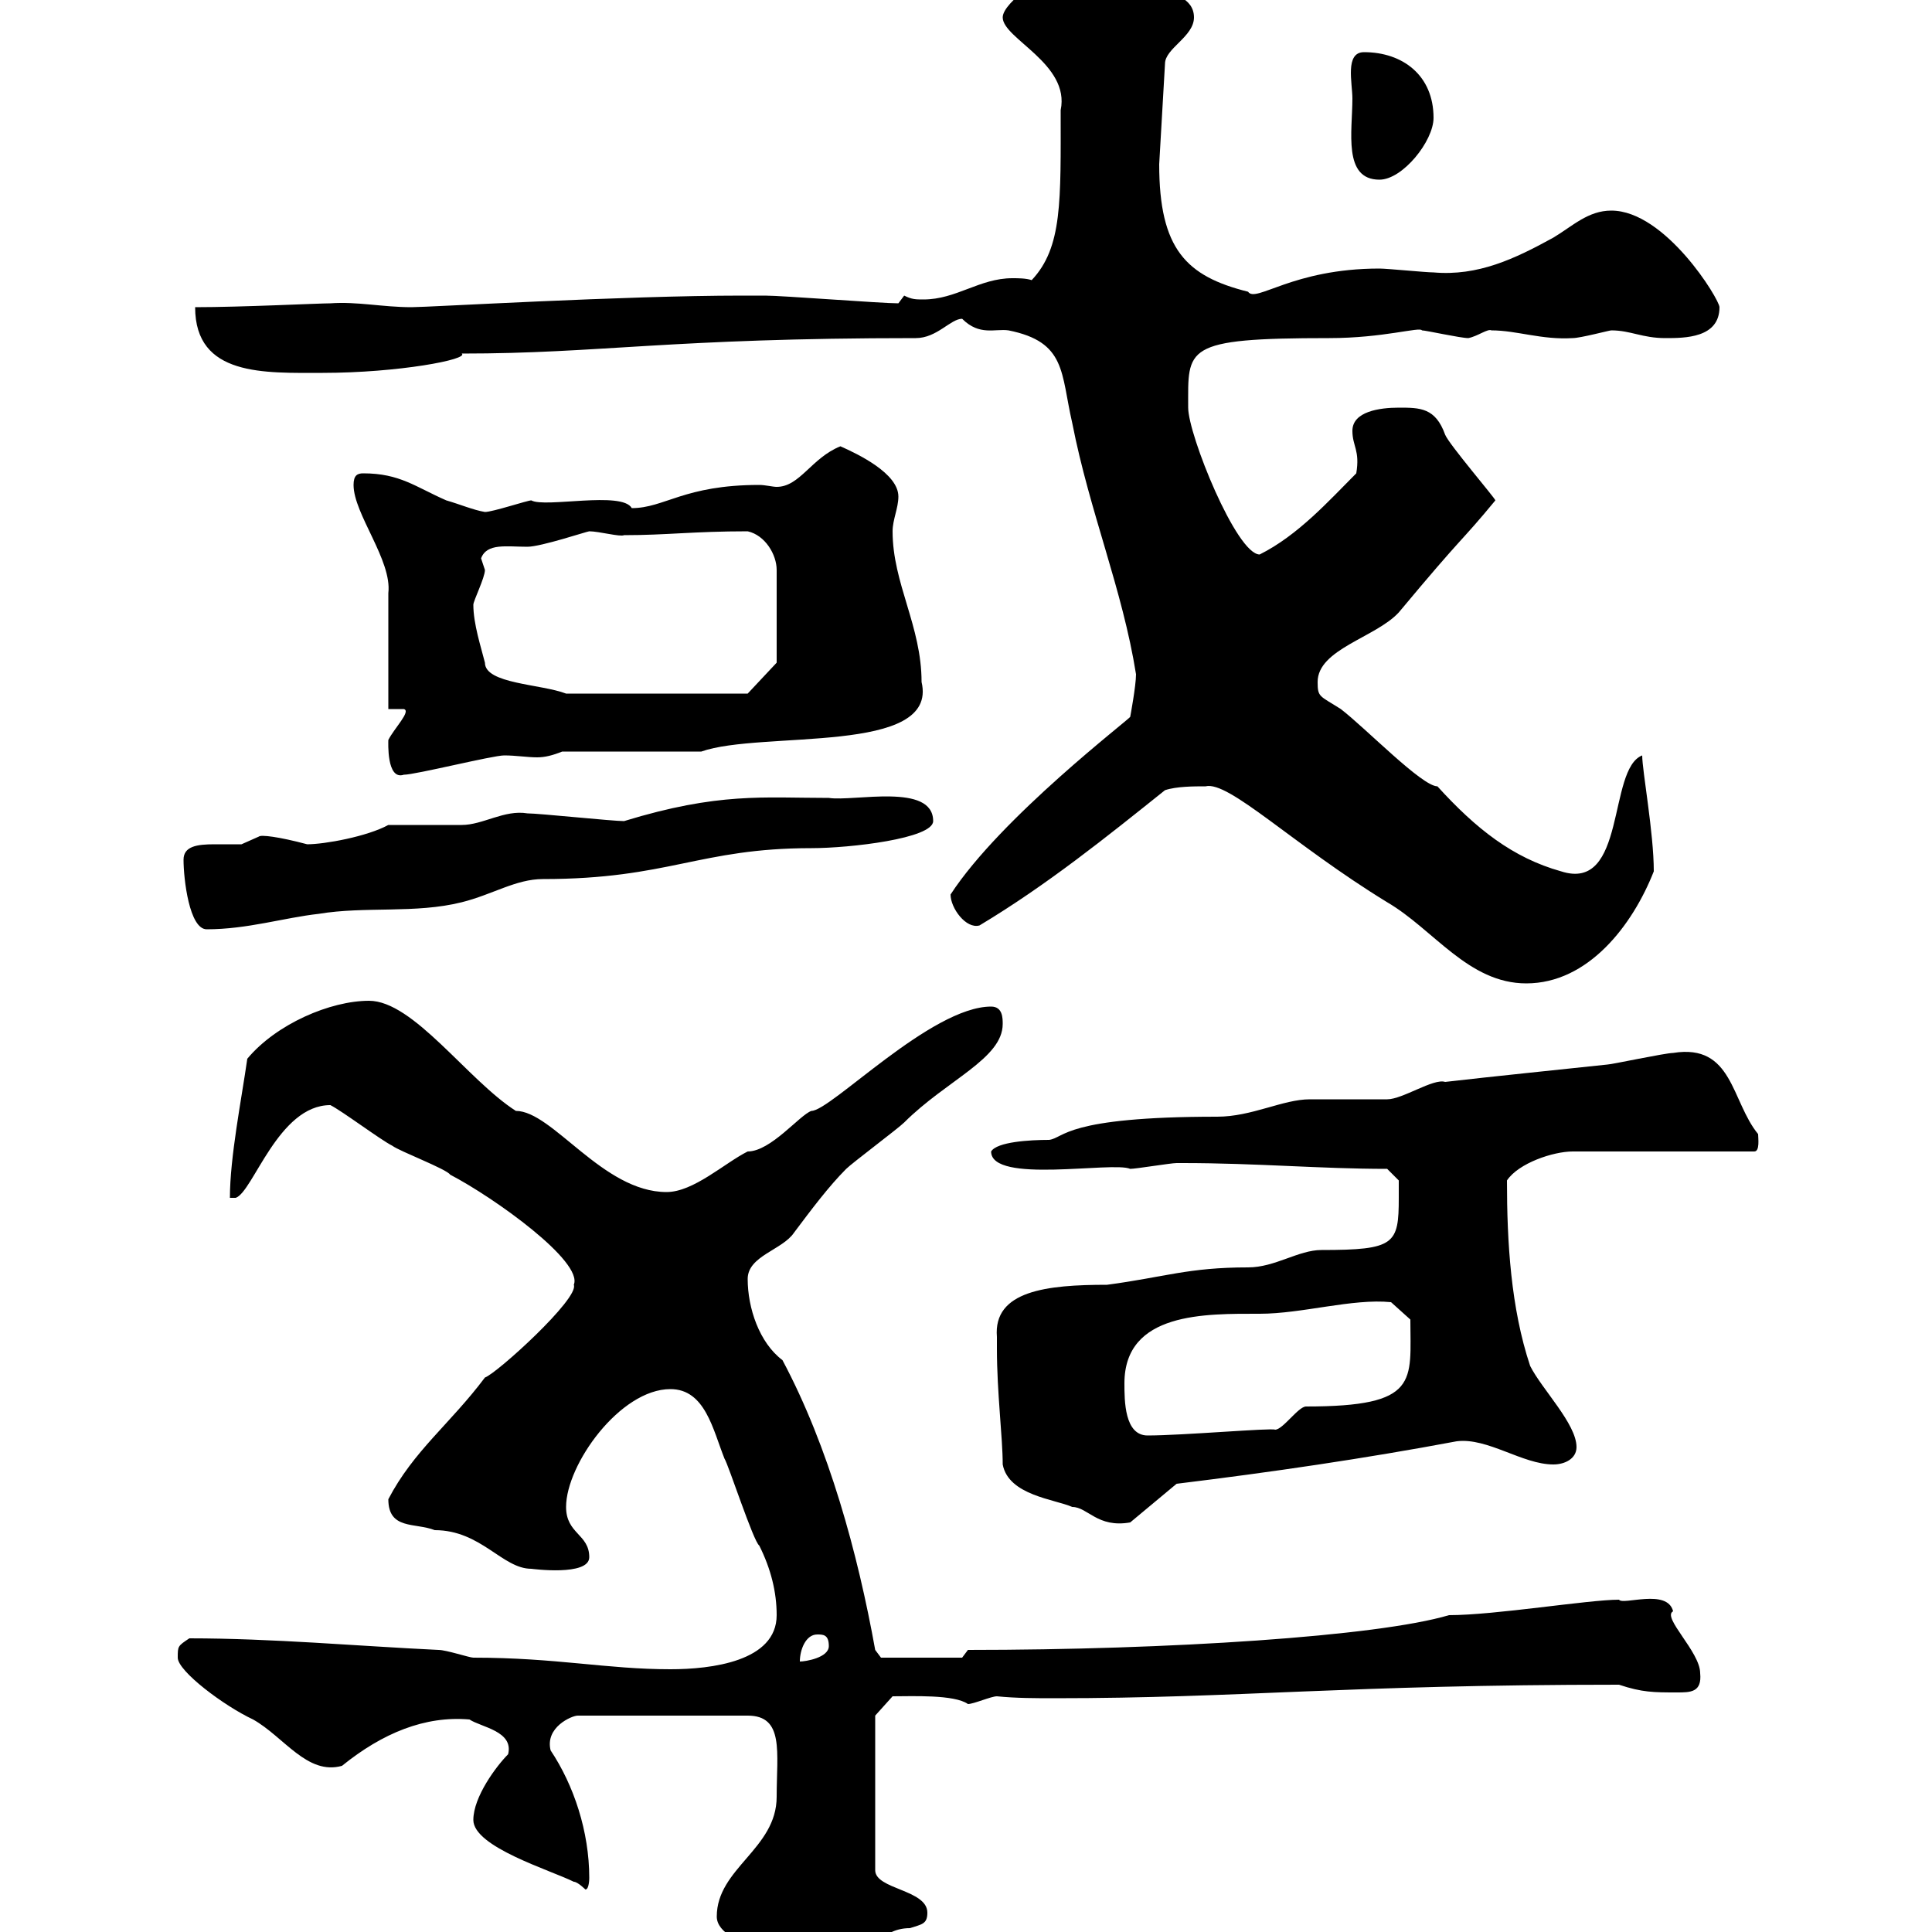 <svg xmlns="http://www.w3.org/2000/svg" xmlns:xlink="http://www.w3.org/1999/xlink" width="300" height="300"><path d="M111.30 297.60C111.30 302.70 126.60 304.50 129.60 304.20C135.60 304.20 136.20 299.40 141.30 299.40C143.10 298.80 144 298.80 144 297C144 293.40 135.90 293.40 135.90 290.40L135.90 266.40L138.60 263.40C141.60 263.40 148.20 263.10 150.30 264.60C151.20 264.60 153.90 263.40 154.80 263.40C157.80 263.70 160.80 263.70 163.80 263.70C192.60 263.70 208.80 261.60 251.40 261.60C255 262.80 256.80 262.80 260.40 262.80C262.50 262.80 264.30 262.80 264 259.80C264 256.50 258 251.10 259.80 250.20C258.90 246.60 252 249.30 251.40 248.40C246.60 248.40 232.20 250.80 225 250.80C213.90 254.10 181.50 256.20 150.30 256.20L149.40 257.40L136.80 257.40L135.90 256.20C133.20 241.20 128.70 224.70 121.50 211.20C117.90 208.50 116.10 203.10 116.10 198.60C116.10 195 121.50 194.10 123.30 191.40C126 187.80 128.70 184.20 131.40 181.50C132.30 180.60 139.50 175.20 140.40 174.30C147 167.70 155.70 164.40 155.70 159C155.70 158.10 155.70 156.30 153.90 156.30C144.60 156.30 129 172.50 126 172.50C124.20 173.10 119.70 178.80 116.10 178.80C112.50 180.60 107.70 185.10 103.50 185.10C93.60 185.10 85.80 172.50 80.10 172.50C72.60 167.70 64.20 155.40 57.30 155.40C51.30 155.40 42.90 159 38.40 164.40C37.50 170.70 35.70 179.70 35.70 186L36.60 186C39.30 185.10 43.20 171.60 51.30 171.60C53.10 172.50 59.10 177 60.90 177.90C62.10 178.80 69.30 181.50 69.90 182.40C76.80 186 90.60 195.90 89.10 199.50C90 201.60 77.10 213.30 75.30 213.90C69.90 221.10 64.20 225.30 60.30 232.80C60.30 237.60 64.50 236.40 67.50 237.60C74.70 237.60 78 243.60 82.50 243.60C82.50 243.60 91.50 244.80 91.50 241.80C91.50 238.20 87.90 238.20 87.90 234C87.90 227.40 96.30 215.70 104.10 215.70C109.50 215.70 110.70 222 112.50 226.50C113.10 227.40 117 239.40 117.90 240C119.70 243.60 120.60 247.20 120.60 250.80C120.60 258 110.40 259.20 104.10 259.20C94.20 259.20 86.40 257.40 73.50 257.40C72.90 257.40 69.30 256.20 68.10 256.20C55.50 255.60 42.30 254.40 29.40 254.40C27.60 255.60 27.60 255.60 27.60 257.40C27.60 259.50 34.80 264.90 39.30 267C44.10 269.70 47.70 275.70 53.10 274.20C59.40 269.10 66 266.40 72.90 267C74.70 268.20 79.80 268.80 78.90 272.40C77.10 274.20 73.50 279 73.50 282.60C73.50 286.80 85.50 290.40 89.10 292.20C89.70 292.20 90.90 293.40 90.90 293.40C91.50 293.40 91.50 291.60 91.50 291.60C91.50 284.40 89.10 277.20 85.50 271.80C84.60 268.20 88.80 266.40 89.70 266.40L116.10 266.40C121.80 266.40 120.60 272.10 120.60 279C120.60 287.10 111.30 290.10 111.30 297.60ZM126.90 253.80C127.80 253.80 128.70 253.80 128.70 255.60C128.70 257.40 125.10 258 124.20 258C124.20 256.20 125.10 253.80 126.90 253.80ZM154.80 207.60C154.80 208.50 154.80 209.40 154.80 209.40C154.80 216.30 155.70 223.20 155.70 227.40C156.60 232.20 163.80 232.80 166.50 234C168.90 234 170.40 237.30 175.50 236.40L182.70 230.40C197.40 228.60 211.80 226.50 226.20 223.80C231 223.20 236.40 227.40 241.20 227.40C243 227.40 244.80 226.50 244.80 224.70C244.80 221.10 239.40 215.70 237.60 212.10C234.60 203.10 234 192.90 234 183.30C235.80 180.60 241.20 178.80 244.20 178.80L272.40 178.80C273.30 178.80 273 176.70 273 176.10C268.80 171 269.10 162 259.80 163.50C258.60 163.50 250.20 165.30 249.60 165.30C241.20 166.20 232.20 167.10 224.40 168C222.60 167.40 217.80 170.70 215.40 170.70C214.20 170.70 204.60 170.70 203.40 170.70C199.20 170.70 194.40 173.40 189 173.40C165.30 173.40 165.30 176.70 162.90 177C159.90 177 154.80 177.30 153.90 178.80C153.90 183.90 172.80 180.30 175.50 181.50C176.40 181.50 181.80 180.60 182.70 180.60C183.60 180.60 183.60 180.60 183.60 180.60C195.30 180.60 204.90 181.50 215.40 181.50L217.20 183.30C217.20 183.30 217.20 185.10 217.20 186C217.20 193.20 216.60 194.10 205.20 194.10C201.60 194.10 198 196.80 193.80 196.80C184.50 196.80 180.90 198.30 171.90 199.50C162.60 199.50 154.20 200.40 154.80 207.60ZM174.60 214.80C174.60 203.70 187.20 204 195.60 204C202.20 204 210 201.60 216 202.20L219 204.90C219 214.50 220.50 218.40 202.80 218.40C201.60 218.40 199.20 222 198 222C197.40 221.70 183.60 222.90 178.20 222.90C174.60 222.90 174.60 217.50 174.60 214.80ZM187.20 122.10C190.80 121.20 200.70 131.10 215.40 140.10C222.60 144.30 228 152.70 237 152.70C246.60 152.70 253.50 143.70 256.80 135.30C256.80 129.30 255 119.70 255 117.30C249.60 119.40 252.60 138.60 242.40 135.30C234.90 133.20 229.20 128.70 223.20 122.10C220.80 122.10 212.10 113.10 208.20 110.10C204.90 108 204.60 108.30 204.60 105.90C204.60 100.80 213.60 99 217.20 95.10C227.70 82.50 226.50 84.60 232.20 77.70C232.20 77.40 225 69 224.40 67.50C222.90 63.30 220.50 63.30 217.20 63.30C214.20 63.30 210 63.90 210 66.90C210 69.30 211.20 69.90 210.60 73.50C206.40 77.70 201.60 83.10 195.60 86.10C192 86.10 184.50 67.50 184.50 63.30C184.50 54 183.60 52.50 206.40 52.50C214.80 52.50 220.50 50.70 220.80 51.30C221.40 51.30 226.80 52.50 228 52.50C229.50 52.20 231 51 231.60 51.30C235.50 51.30 239.40 52.80 244.20 52.50C245.40 52.50 249.90 51.30 250.20 51.30C253.20 51.30 255 52.50 258.60 52.50C261.60 52.50 267 52.50 267 47.70C267 46.50 258.60 32.70 250.20 32.70C246.60 32.70 244.20 35.10 241.20 36.90C235.20 40.20 229.50 42.90 222.60 42.30C221.40 42.30 215.40 41.70 214.20 41.70C200.70 41.70 195 47.10 193.80 45.30C184.20 42.90 180 38.70 180 25.50L180.90 9.90C180.90 7.50 185.40 5.70 185.40 2.70C185.40-3.30 171.90-1.50 168.30-2.70C166.80-3.30 165.30-5.10 164.70-4.50C162.90-4.50 155.70 0.30 155.70 2.70C155.70 6 166.20 9.90 164.70 17.10C164.70 31.20 165 38.40 160.20 43.50C159.30 43.20 158.10 43.20 157.20 43.20C152.10 43.20 148.50 46.50 143.40 46.50C142.20 46.50 141.60 46.50 140.40 45.90L139.50 47.10C136.80 47.10 121.50 45.90 118.80 45.90C118.50 45.90 116.40 45.90 115.20 45.90C96.90 45.90 66.60 47.70 63.90 47.70C59.40 47.70 55.50 46.80 51.30 47.10C49.50 47.10 37.50 47.70 30.30 47.70C30.30 58.50 41.10 57.90 50.10 57.90C61.80 57.90 72.90 55.80 71.70 54.90C93.30 54.90 103.80 52.50 142.20 52.50C145.50 52.50 147.60 49.50 149.40 49.50C152.10 52.20 154.50 51 156.60 51.30C165.60 53.10 164.70 57.90 166.50 65.70C169.20 79.50 174.30 91.50 176.40 104.70C176.40 106.50 175.50 111.30 175.50 111.30C175.50 111.60 155.40 126.90 147.60 138.90C147.60 141 150 144.30 152.10 143.70C162.60 137.40 171.90 129.90 180.90 122.70C182.70 122.10 185.40 122.10 187.20 122.10ZM28.50 133.50C28.50 136.50 29.40 144.30 32.10 144.30C38.40 144.30 44.10 142.50 49.50 141.90C56.70 140.70 64.50 141.90 71.70 140.10C76.50 138.90 80.10 136.50 84.30 136.50C103.80 136.50 108.60 131.70 126 131.70C132 131.70 144.90 130.20 144.90 127.50C144.90 121.50 132.60 124.50 128.70 123.90C118.50 123.90 111.60 123 96.90 127.50C95.10 127.50 83.70 126.30 81.90 126.30C78.30 125.70 75 128.10 71.70 128.10C69.90 128.10 62.10 128.10 60.30 128.10C57 129.90 50.40 131.10 47.70 131.10C43.20 129.90 40.50 129.60 40.20 129.90C40.20 129.90 37.50 131.10 37.50 131.10C36.60 131.10 35.10 131.10 33.30 131.10C30.60 131.10 28.50 131.40 28.50 133.50ZM60.30 114.90C60.30 115.20 60 121.20 62.70 120.30C64.50 120.30 76.50 117.30 78.30 117.30C80.10 117.30 81.90 117.60 83.40 117.60C84.60 117.60 85.80 117.30 87.30 116.70L108.90 116.70C118.20 113.40 145.80 117.30 143.10 105.90C143.10 97.20 138.60 90.60 138.60 82.50C138.60 80.70 139.50 78.90 139.50 77.10C139.50 73.50 133.20 70.50 130.50 69.30C126 71.10 124.20 75.60 120.60 75.60C120 75.60 118.80 75.30 117.90 75.30C106.20 75.30 103.20 78.90 98.10 78.90C96.60 76.20 84.60 78.90 82.50 77.70C81.90 77.70 76.50 79.50 75.30 79.50C73.50 79.20 71.40 78.30 69.30 77.70C64.50 75.60 62.10 73.50 56.40 73.50C55.50 73.50 54.90 73.80 54.90 75.30C54.90 79.80 60.90 87 60.30 92.10C60.30 95.10 60.30 107.70 60.30 110.10L62.70 110.10C63.90 110.40 61.20 113.10 60.30 114.90ZM73.50 93.90C73.50 93.30 75.30 89.70 75.30 88.50C75.30 88.50 74.70 86.70 74.70 86.70C75.60 84.30 78.60 84.90 81.90 84.90C84 84.90 91.20 82.50 91.50 82.50C93 82.50 96.30 83.40 96.90 83.10C103.50 83.10 107.70 82.50 116.10 82.50C118.80 83.10 120.60 86.10 120.60 88.50L120.60 102.90L116.10 107.70L87.90 107.70C84 106.20 75.30 106.20 75.30 102.90C74.70 100.50 73.50 96.90 73.50 93.90ZM210 15.30C210 20.40 208.50 27.90 214.20 27.90C217.80 27.90 222.60 21.90 222.60 18.30C222.60 11.70 217.80 8.10 211.80 8.10C208.80 8.10 210 12.90 210 15.30Z"/></svg>